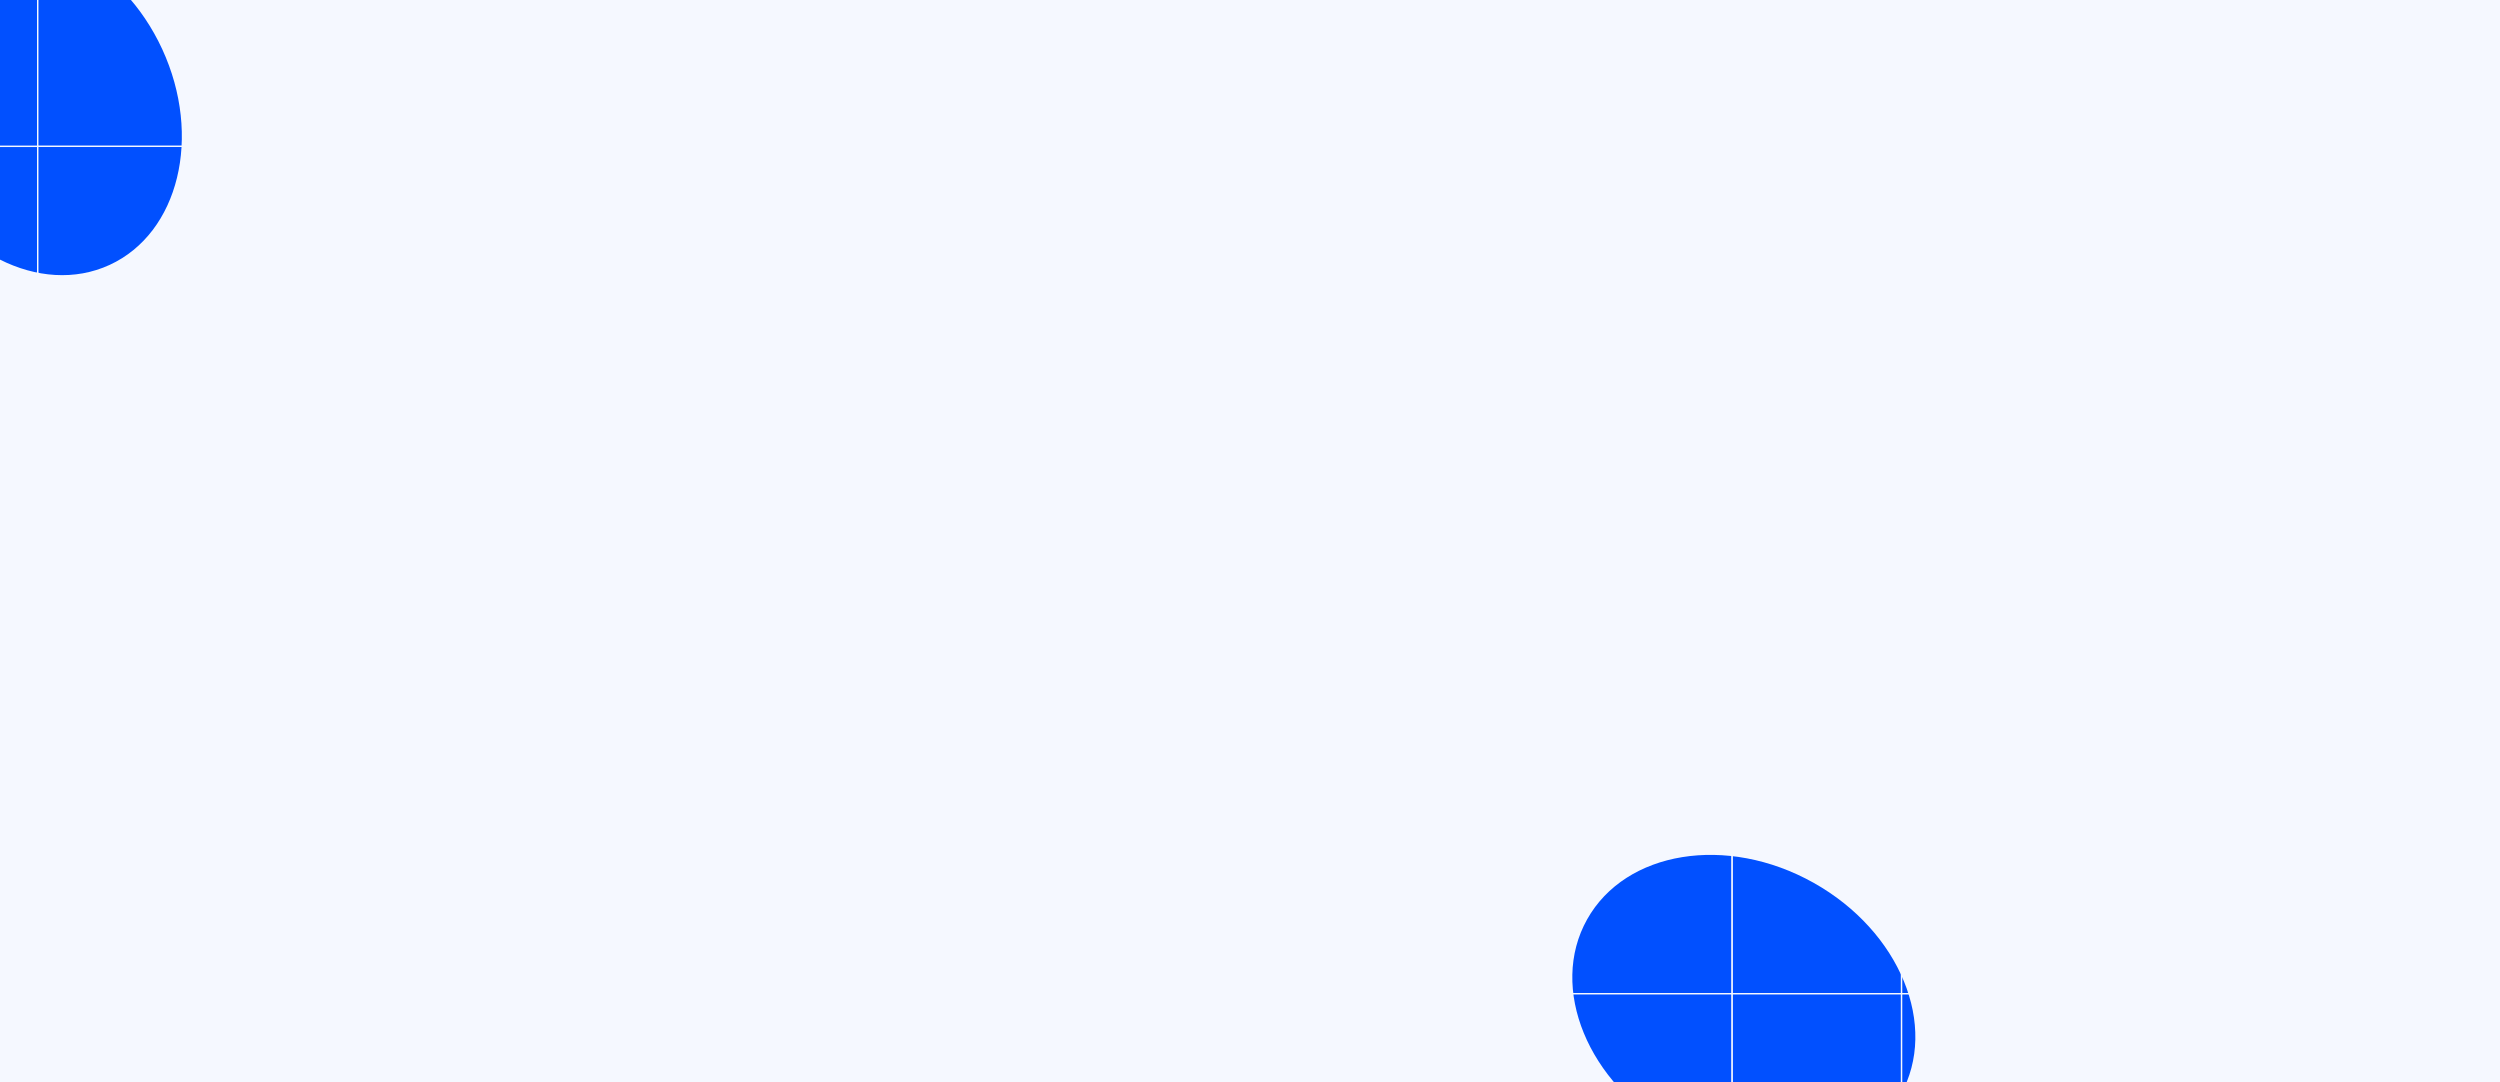 <svg xmlns="http://www.w3.org/2000/svg" width="2000" height="866" fill="none"><g clip-path="url(#a)"><path fill="#F5F8FF" d="M0 0h2000v866H0z"/><g filter="url(#b)"><ellipse cx="29.504" cy="85.561" fill="#0150FF" rx="110.418" ry="139.121" transform="rotate(-24.739 29.504 85.56)"/></g><g filter="url(#c)"><ellipse cx="1395.07" cy="805.679" fill="#0150FF" rx="114.033" ry="143.676" transform="rotate(-60.765 1395.07 805.679)"/></g><path stroke="#F5F8FF" d="M-105.449-18.444H30.107v135.556h-135.556z"/><path stroke="#F5F8FF" d="M-105.449 117.111H30.107v135.556h-135.556z"/><path stroke="#F5F8FF" d="M-105.449 252.666H30.107v135.556h-135.556zm0 135.556H30.107v135.556h-135.556zm0 271.111H30.107v135.556h-135.556z"/><path stroke="#F5F8FF" d="M-105.449 523.777H30.107v135.556h-135.556zm0 271.112H30.107v135.556h-135.556zM30.113-18.444h135.556v135.556H30.113z"/><path stroke="#F5F8FF" d="M30.113 117.111h135.556v135.556H30.113z"/><path stroke="#F5F8FF" d="M30.113 252.666h135.556v135.556H30.113zm0 135.556h135.556v135.556H30.113zm0 271.111h135.556v135.556H30.113z"/><path stroke="#F5F8FF" d="M30.113 523.777h135.556v135.556H30.113zm0 271.112h135.556v135.556H30.113zM165.664-18.444H301.22v135.556H165.664z"/><path stroke="#F5F8FF" d="M165.664 117.111H301.22v135.556H165.664z"/><path stroke="#F5F8FF" d="M165.664 252.666H301.22v135.556H165.664zm0 135.556H301.22v135.556H165.664zm0 271.111H301.22v135.556H165.664z"/><path stroke="#F5F8FF" d="M165.664 523.777H301.22v135.556H165.664zm0 271.112H301.22v135.556H165.664zM301.223-18.444h135.556v135.556H301.223z"/><path stroke="#F5F8FF" d="M301.223 117.111h135.556v135.556H301.223z"/><path stroke="#F5F8FF" d="M301.223 252.666h135.556v135.556H301.223zm0 135.556h135.556v135.556H301.223zm0 271.111h135.556v135.556H301.223z"/><path stroke="#F5F8FF" d="M301.223 523.777h135.556v135.556H301.223zm0 271.112h135.556v135.556H301.223zM436.777-18.444h135.556v135.556H436.777z"/><path stroke="#F5F8FF" d="M436.777 117.111h135.556v135.556H436.777z"/><path stroke="#F5F8FF" d="M436.777 252.666h135.556v135.556H436.777zm0 135.556h135.556v135.556H436.777zm0 271.111h135.556v135.556H436.777z"/><path stroke="#F5F8FF" d="M436.777 523.777h135.556v135.556H436.777zm0 271.112h135.556v135.556H436.777zM572.336-18.444h135.556v135.556H572.336z"/><path stroke="#F5F8FF" d="M572.336 117.111h135.556v135.556H572.336z"/><path stroke="#F5F8FF" d="M572.336 252.666h135.556v135.556H572.336zm0 135.556h135.556v135.556H572.336zm0 271.111h135.556v135.556H572.336z"/><path stroke="#F5F8FF" d="M572.336 523.777h135.556v135.556H572.336zm0 271.112h135.556v135.556H572.336zM707.887-18.444h135.556v135.556H707.887z"/><path stroke="#F5F8FF" d="M707.887 117.111h135.556v135.556H707.887z"/><path stroke="#F5F8FF" d="M707.887 252.666h135.556v135.556H707.887zm0 135.556h135.556v135.556H707.887zm0 271.111h135.556v135.556H707.887z"/><path stroke="#F5F8FF" d="M707.887 523.777h135.556v135.556H707.887zm0 271.112h135.556v135.556H707.887zM843.445-18.444h135.556v135.556H843.445z"/><path stroke="#F5F8FF" d="M843.445 117.111h135.556v135.556H843.445z"/><path stroke="#F5F8FF" d="M843.445 252.666h135.556v135.556H843.445zm0 135.556h135.556v135.556H843.445zm0 271.111h135.556v135.556H843.445z"/><path stroke="#F5F8FF" d="M843.445 523.777h135.556v135.556H843.445zm0 271.112h135.556v135.556H843.445zM979-18.444h135.556v135.556H979z"/><path stroke="#F5F8FF" d="M979 117.111h135.556v135.556H979z"/><path stroke="#F5F8FF" d="M979 252.666h135.556v135.556H979zm0 135.556h135.556v135.556H979zm0 271.111h135.556v135.556H979z"/><path stroke="#F5F8FF" d="M979 523.777h135.556v135.556H979zm0 271.112h135.556v135.556H979zm135.55-813.333h135.556v135.556H1114.55z"/><path stroke="#F5F8FF" d="M1114.55 117.111h135.556v135.556H1114.55z"/><path stroke="#F5F8FF" d="M1114.55 252.666h135.556v135.556H1114.55zm0 135.556h135.556v135.556H1114.55zm0 271.111h135.556v135.556H1114.55z"/><path stroke="#F5F8FF" d="M1114.55 523.777h135.556v135.556H1114.55zm0 271.112h135.556v135.556H1114.55zm135.56-813.333h135.556v135.556H1250.11z"/><path stroke="#F5F8FF" d="M1250.11 117.111h135.556v135.556H1250.11z"/><path stroke="#F5F8FF" d="M1250.11 252.666h135.556v135.556H1250.11zm0 135.556h135.556v135.556H1250.11zm0 271.111h135.556v135.556H1250.11z"/><path stroke="#F5F8FF" d="M1250.11 523.777h135.556v135.556H1250.11zm0 271.112h135.556v135.556H1250.11zm135.55-813.333h135.556v135.556H1385.66z"/><path stroke="#F5F8FF" d="M1385.66 117.111h135.556v135.556H1385.66z"/><path stroke="#F5F8FF" d="M1385.66 252.666h135.556v135.556H1385.66zm0 135.556h135.556v135.556H1385.66zm0 271.111h135.556v135.556H1385.66z"/><path stroke="#F5F8FF" d="M1385.66 523.777h135.556v135.556H1385.66zm0 271.112h135.556v135.556H1385.66zm135.56-813.333h135.556v135.556H1521.22z"/><path stroke="#F5F8FF" d="M1521.22 117.111h135.556v135.556H1521.22z"/><path stroke="#F5F8FF" d="M1521.22 252.666h135.556v135.556H1521.22zm0 135.556h135.556v135.556H1521.22zm0 271.111h135.556v135.556H1521.22z"/><path stroke="#F5F8FF" d="M1521.22 523.777h135.556v135.556H1521.22zm0 271.112h135.556v135.556H1521.22zm135.56-813.333h135.556v135.556H1656.78z"/><path stroke="#F5F8FF" d="M1656.78 117.111h135.556v135.556H1656.78z"/><path stroke="#F5F8FF" d="M1656.78 252.666h135.556v135.556H1656.78zm0 135.556h135.556v135.556H1656.78zm0 271.111h135.556v135.556H1656.78z"/><path stroke="#F5F8FF" d="M1656.78 523.777h135.556v135.556H1656.78zm0 271.112h135.556v135.556H1656.78z"/></g><defs><filter id="b" width="1691.96" height="1729.15" x="-816.474" y="-779.013" color-interpolation-filters="sRGB" filterUnits="userSpaceOnUse"><feFlood flood-opacity="0" result="BackgroundImageFix"/><feBlend in="SourceGraphic" in2="BackgroundImageFix" result="shape"/><feGaussianBlur result="effect1_foregroundBlur_2172_534" stdDeviation="365"/></filter><filter id="c" width="1614.45" height="1583.54" x="587.846" y="13.908" color-interpolation-filters="sRGB" filterUnits="userSpaceOnUse"><feFlood flood-opacity="0" result="BackgroundImageFix"/><feBlend in="SourceGraphic" in2="BackgroundImageFix" result="shape"/><feGaussianBlur result="effect1_foregroundBlur_2172_534" stdDeviation="335"/></filter><clipPath id="a"><path fill="#fff" d="M0 0h2000v866H0z"/></clipPath></defs></svg>